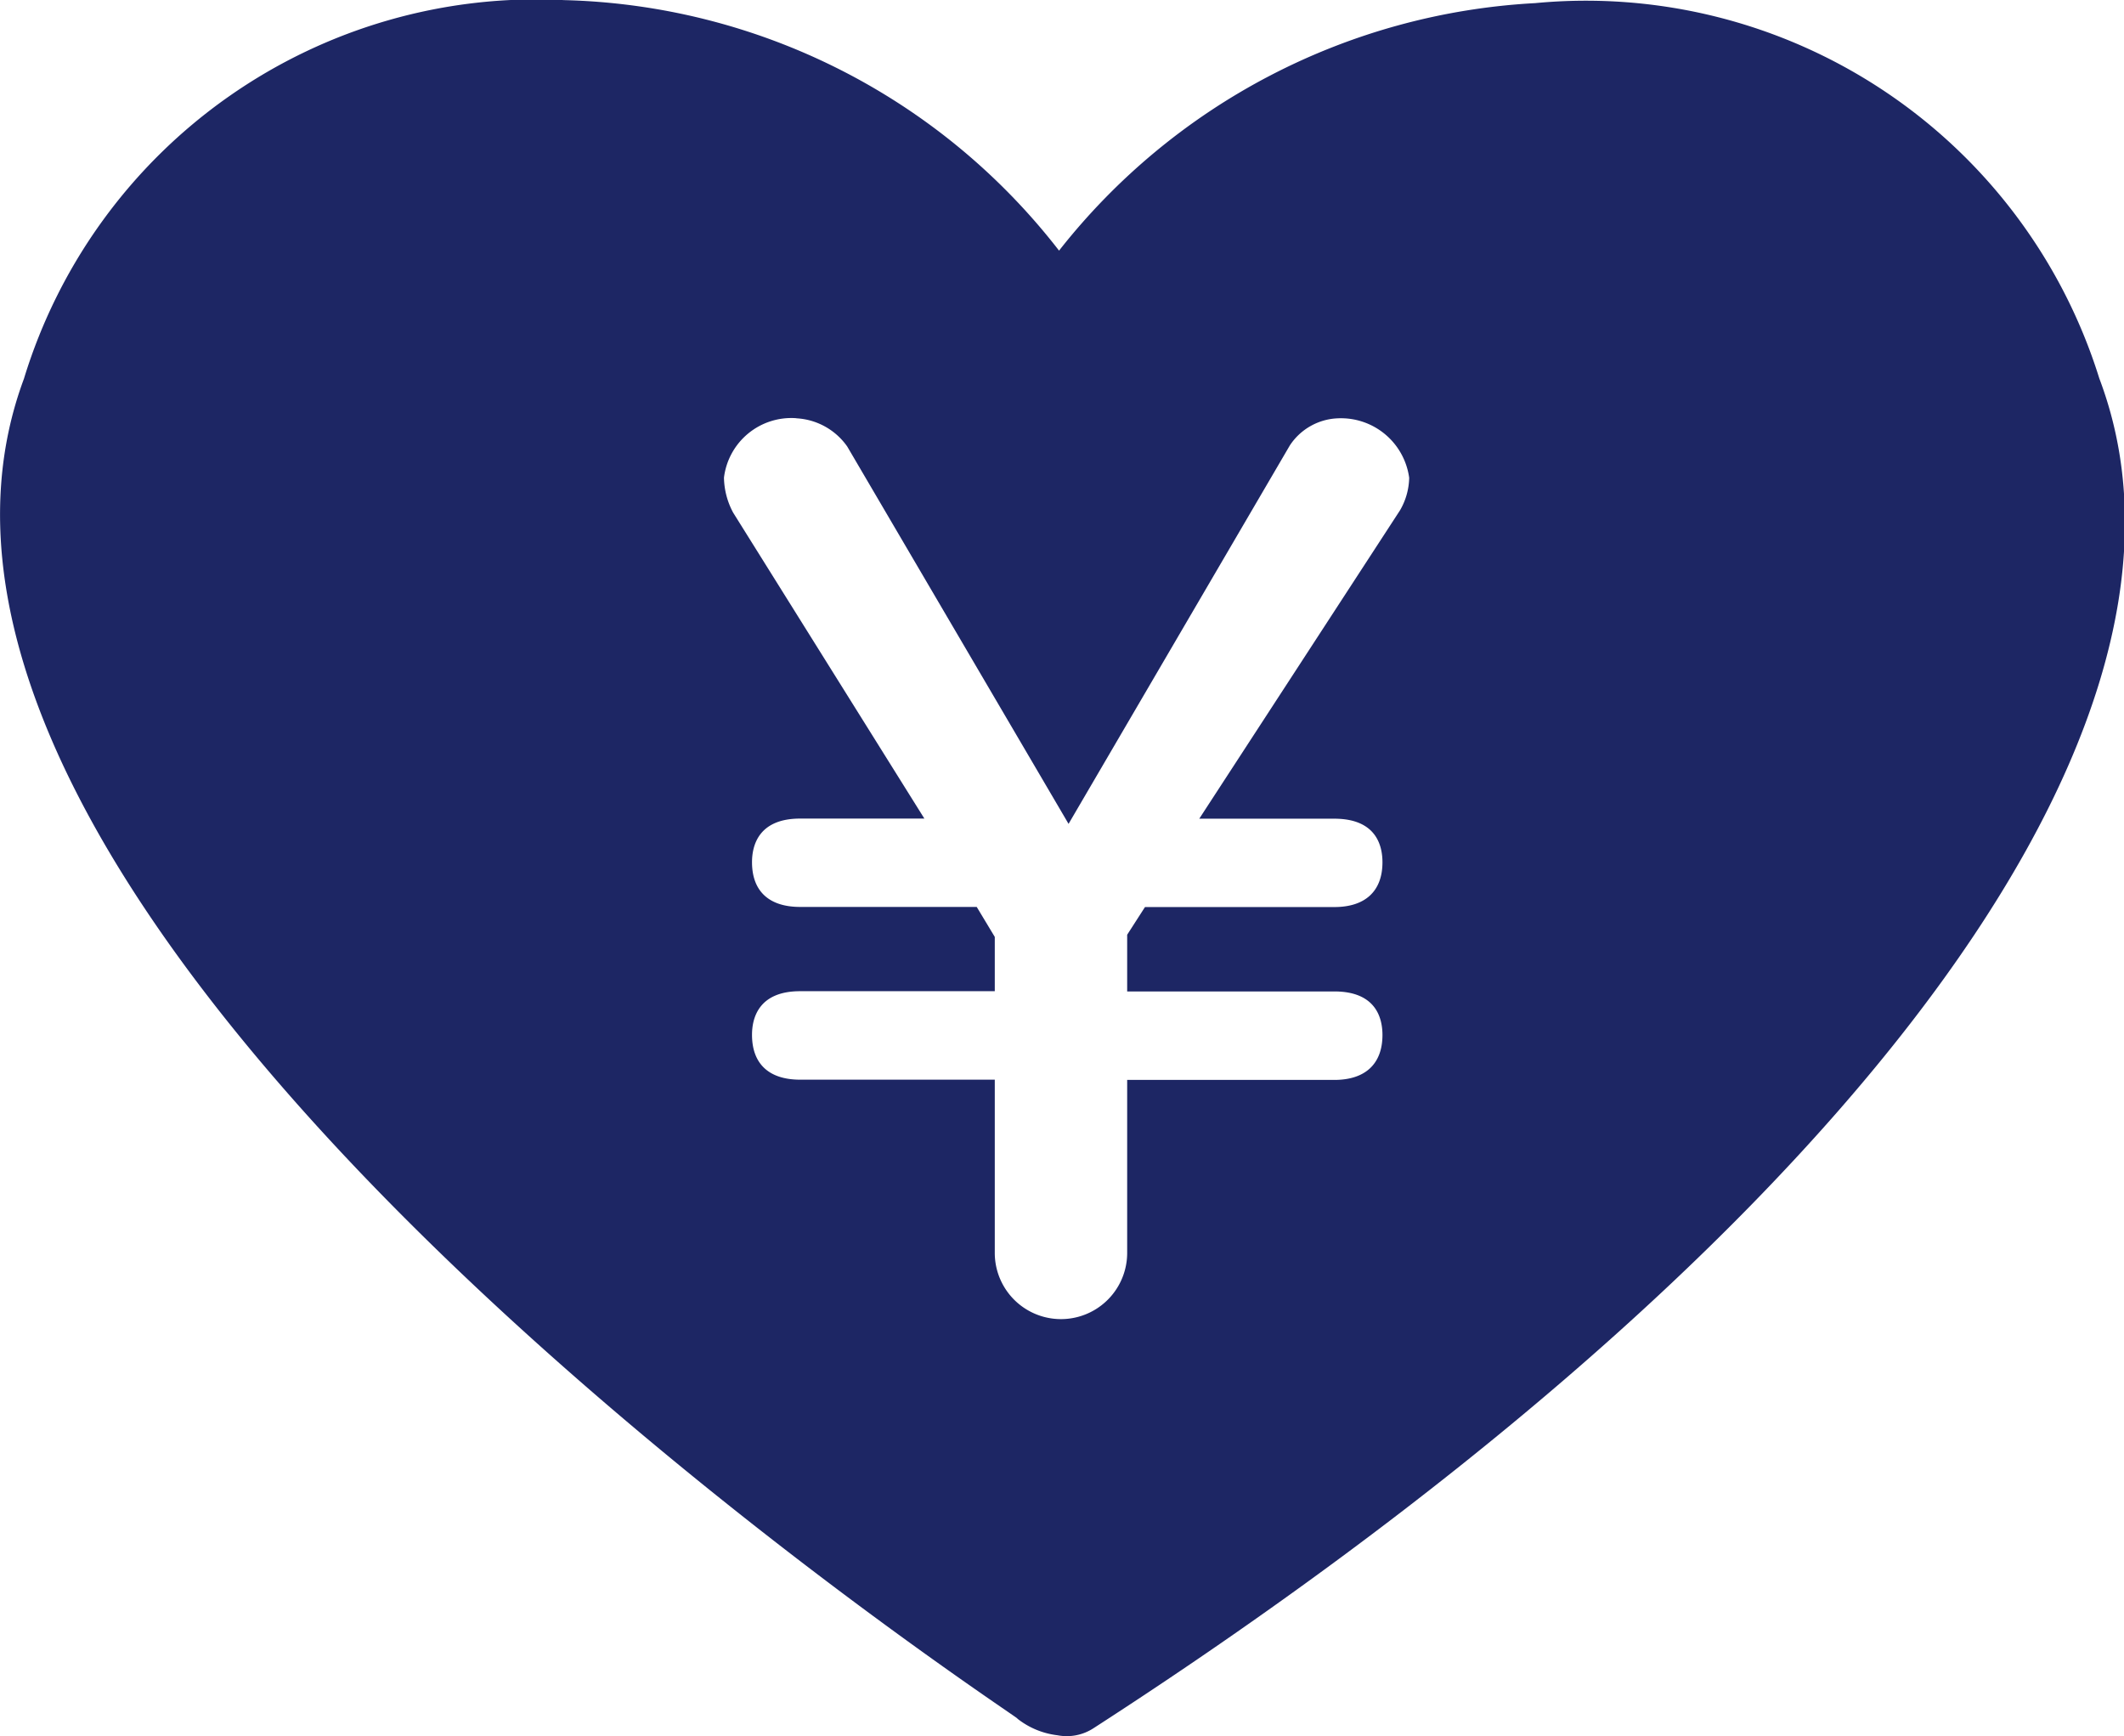 <svg xmlns="http://www.w3.org/2000/svg" width="17.647" height="14.421" viewBox="0 0 17.647 14.421"><g transform="translate(-4.937)"><g transform="translate(4.937 0)"><path d="M125.5,14.277a.663.663,0,0,0,.332.137.407.407,0,0,0,.3-.059c5.785-3.735,9.521-8.132,8.356-11.212A4.467,4.467,0,0,0,129.8.025a5.4,5.4,0,0,0-3.955,2.056A5.368,5.368,0,0,0,121.734,0a4.452,4.452,0,0,0-4.489,3.145c-1.706,4.588,8.141,11.034,8.253,11.129m-1.834-10.8a.552.552,0,0,1,.421.234l1.839,3.135L127.762,3.7a.5.5,0,0,1,.4-.226.572.572,0,0,1,.592.494.557.557,0,0,1-.076.27L127.01,6.8h1.122c.351,0,.4.227.4.362,0,.24-.143.372-.4.372h-1.573l-.148.23v.471h1.721c.351,0,.4.227.4.362,0,.24-.143.373-.4.373h-1.721v1.437a.55.55,0,1,1-1.1,0V8.968h-1.617c-.26,0-.4-.132-.4-.373,0-.135.052-.362.4-.362h1.617V7.782l-.15-.249h-1.467c-.26,0-.4-.132-.4-.372,0-.135.052-.362.4-.362h1.032l-1.589-2.542a.636.636,0,0,1-.076-.29.564.564,0,0,1,.6-.494" transform="translate(-117.046 0.001)" fill="#1d2664"/></g></g></svg>